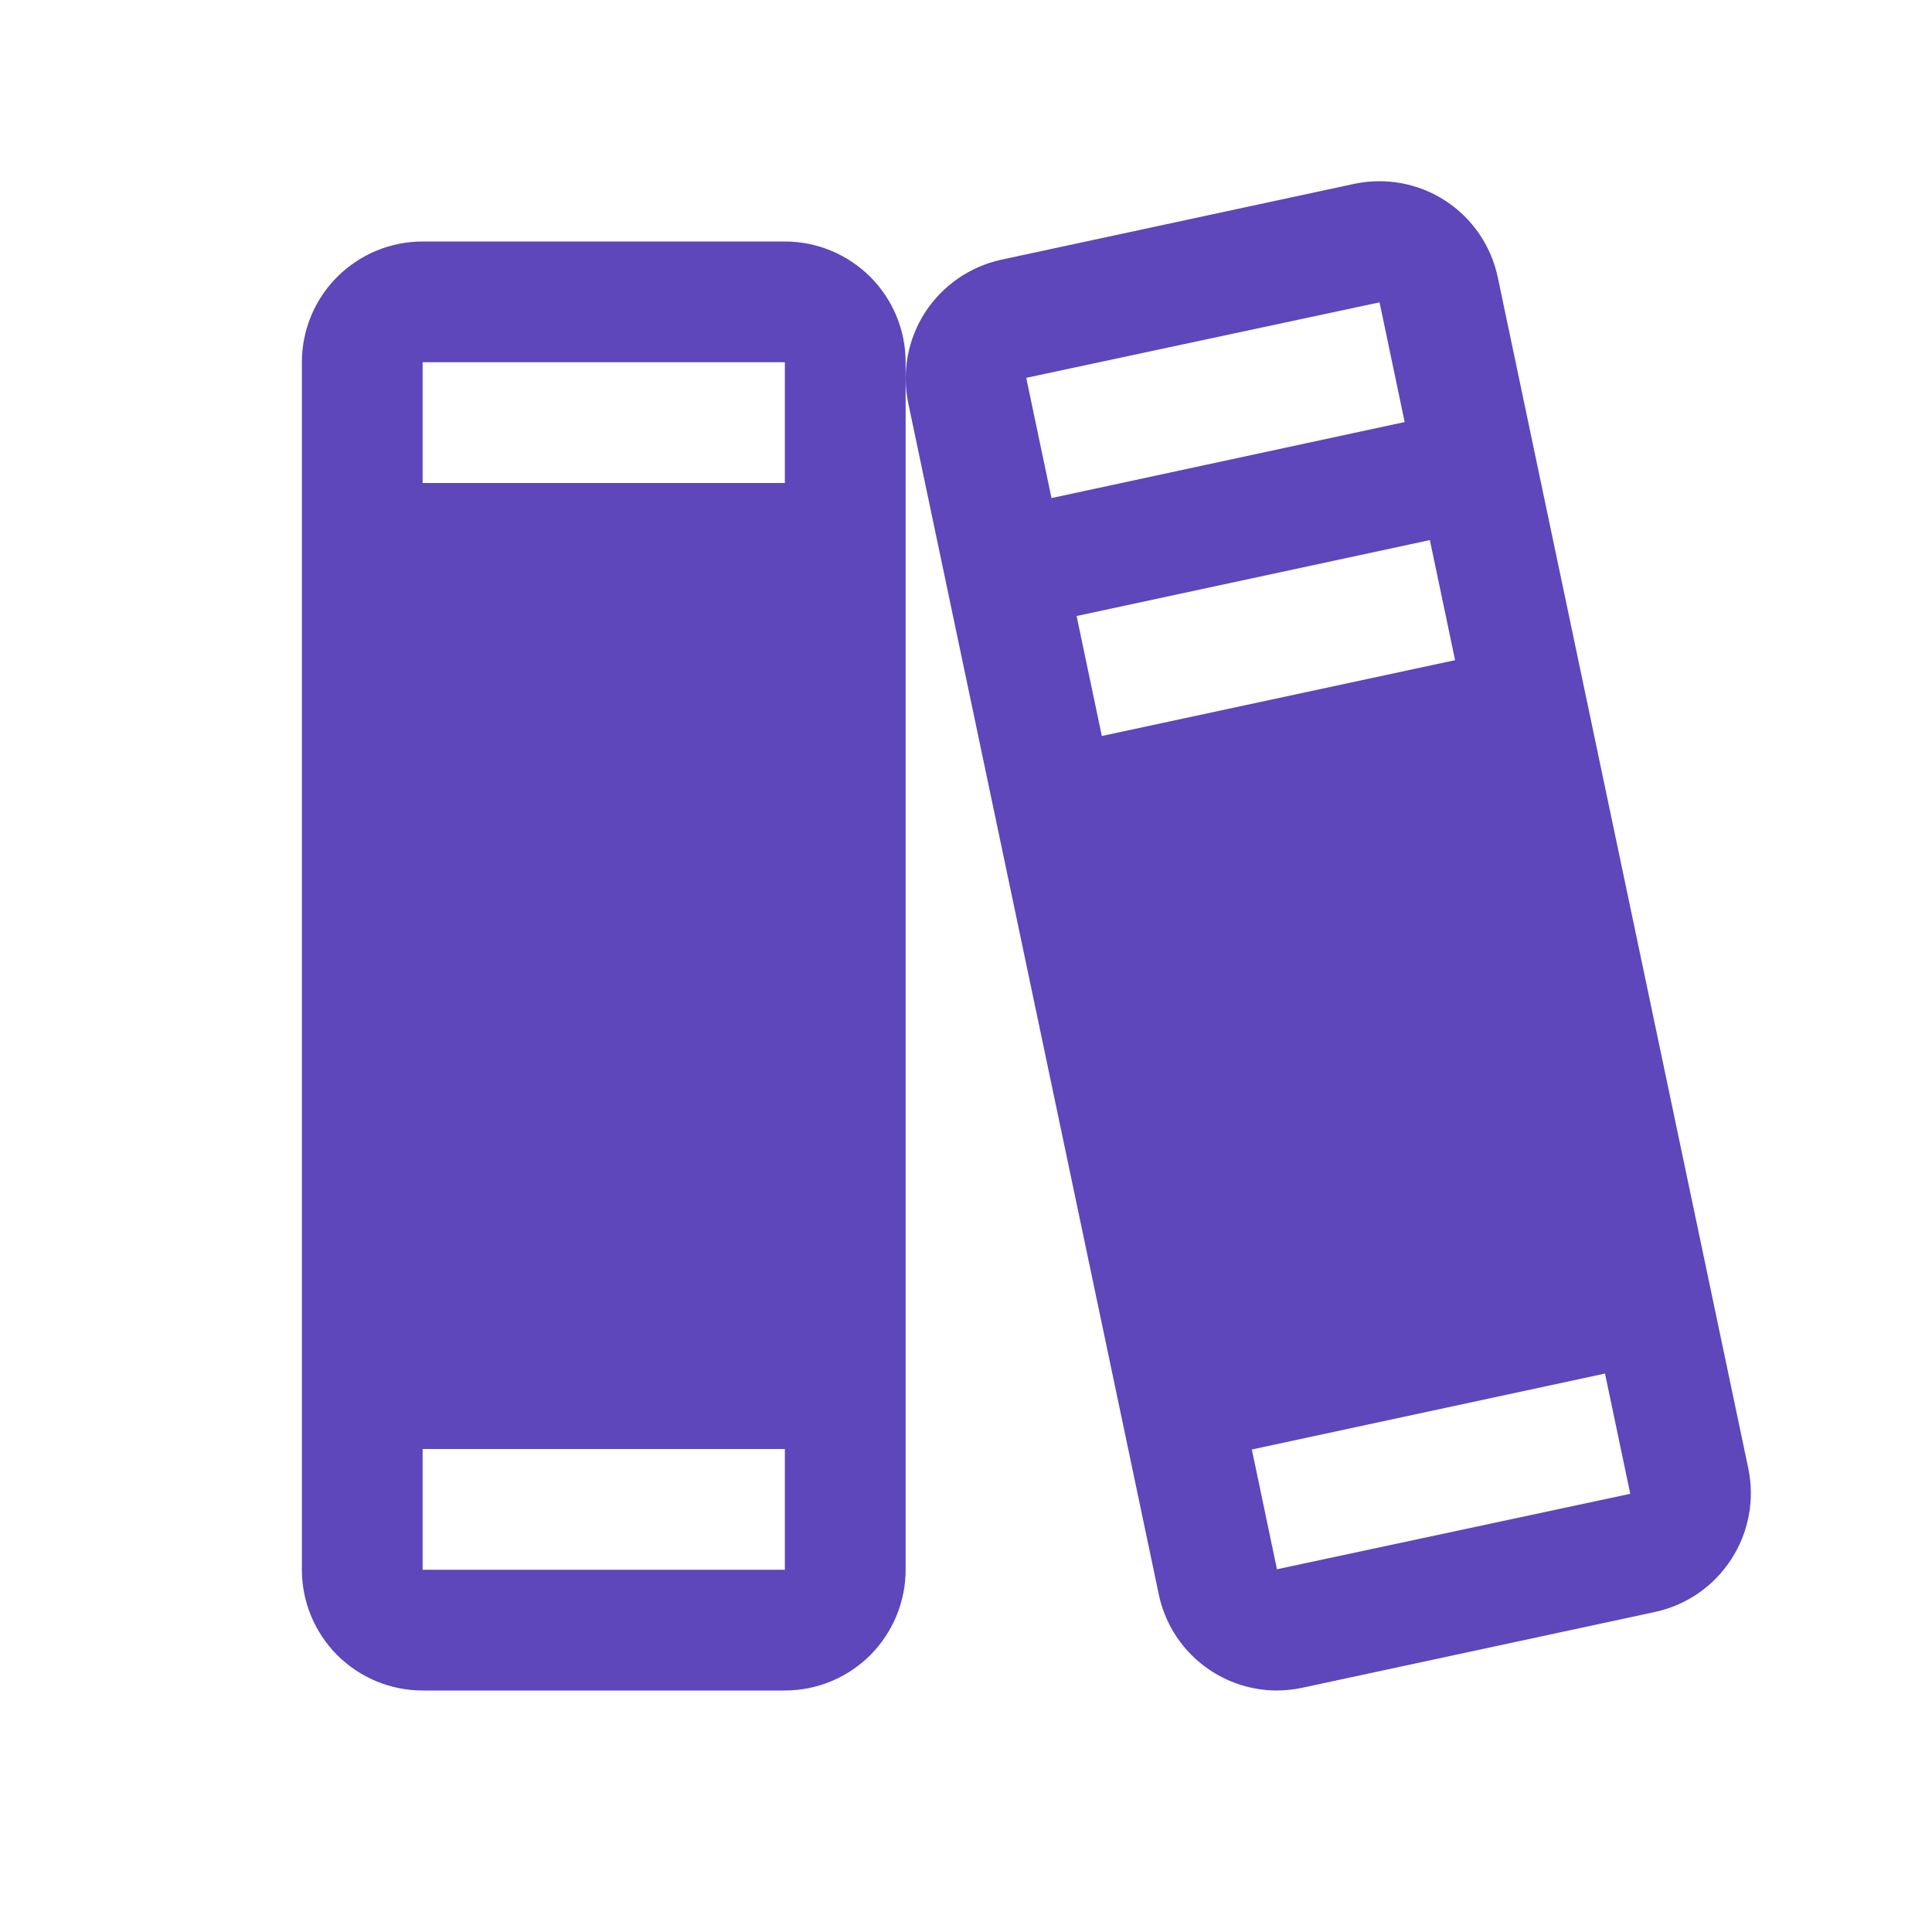 <?xml version="1.0" encoding="UTF-8"?> <svg xmlns="http://www.w3.org/2000/svg" width="20" height="20" viewBox="0 0 20 20" fill="none"><path d="M18.098 15.199L15.505 2.871C15.471 2.71 15.406 2.557 15.313 2.421C15.22 2.285 15.102 2.169 14.964 2.079C14.826 1.989 14.671 1.927 14.509 1.897C14.348 1.867 14.181 1.869 14.02 1.903L10.363 2.689C10.04 2.76 9.757 2.956 9.577 3.233C9.397 3.511 9.335 3.849 9.402 4.173L11.995 16.502C12.053 16.783 12.206 17.036 12.428 17.217C12.65 17.399 12.928 17.499 13.216 17.5C13.304 17.5 13.393 17.49 13.48 17.472L17.137 16.686C17.461 16.615 17.743 16.419 17.923 16.14C18.103 15.862 18.166 15.524 18.098 15.199ZM10.625 3.918C10.625 3.913 10.625 3.911 10.625 3.911L14.281 3.13L14.541 4.369L10.885 5.156L10.625 3.918ZM11.406 7.619L11.145 6.377L14.802 5.591L15.063 6.834L11.406 7.619ZM16.875 15.464L13.219 16.245L12.959 15.005L16.615 14.219L16.875 15.457C16.875 15.462 16.875 15.464 16.875 15.464ZM8.125 2.5H4.375C4.043 2.5 3.726 2.632 3.491 2.866C3.257 3.1 3.125 3.418 3.125 3.75V16.25C3.125 16.581 3.257 16.899 3.491 17.134C3.726 17.368 4.043 17.5 4.375 17.5H8.125C8.457 17.5 8.774 17.368 9.009 17.134C9.243 16.899 9.375 16.581 9.375 16.25V3.75C9.375 3.418 9.243 3.1 9.009 2.866C8.774 2.632 8.457 2.5 8.125 2.5ZM4.375 3.75H8.125V5H4.375V3.75ZM8.125 16.25H4.375V15H8.125V16.25Z" fill="#5E46BB"></path></svg> 